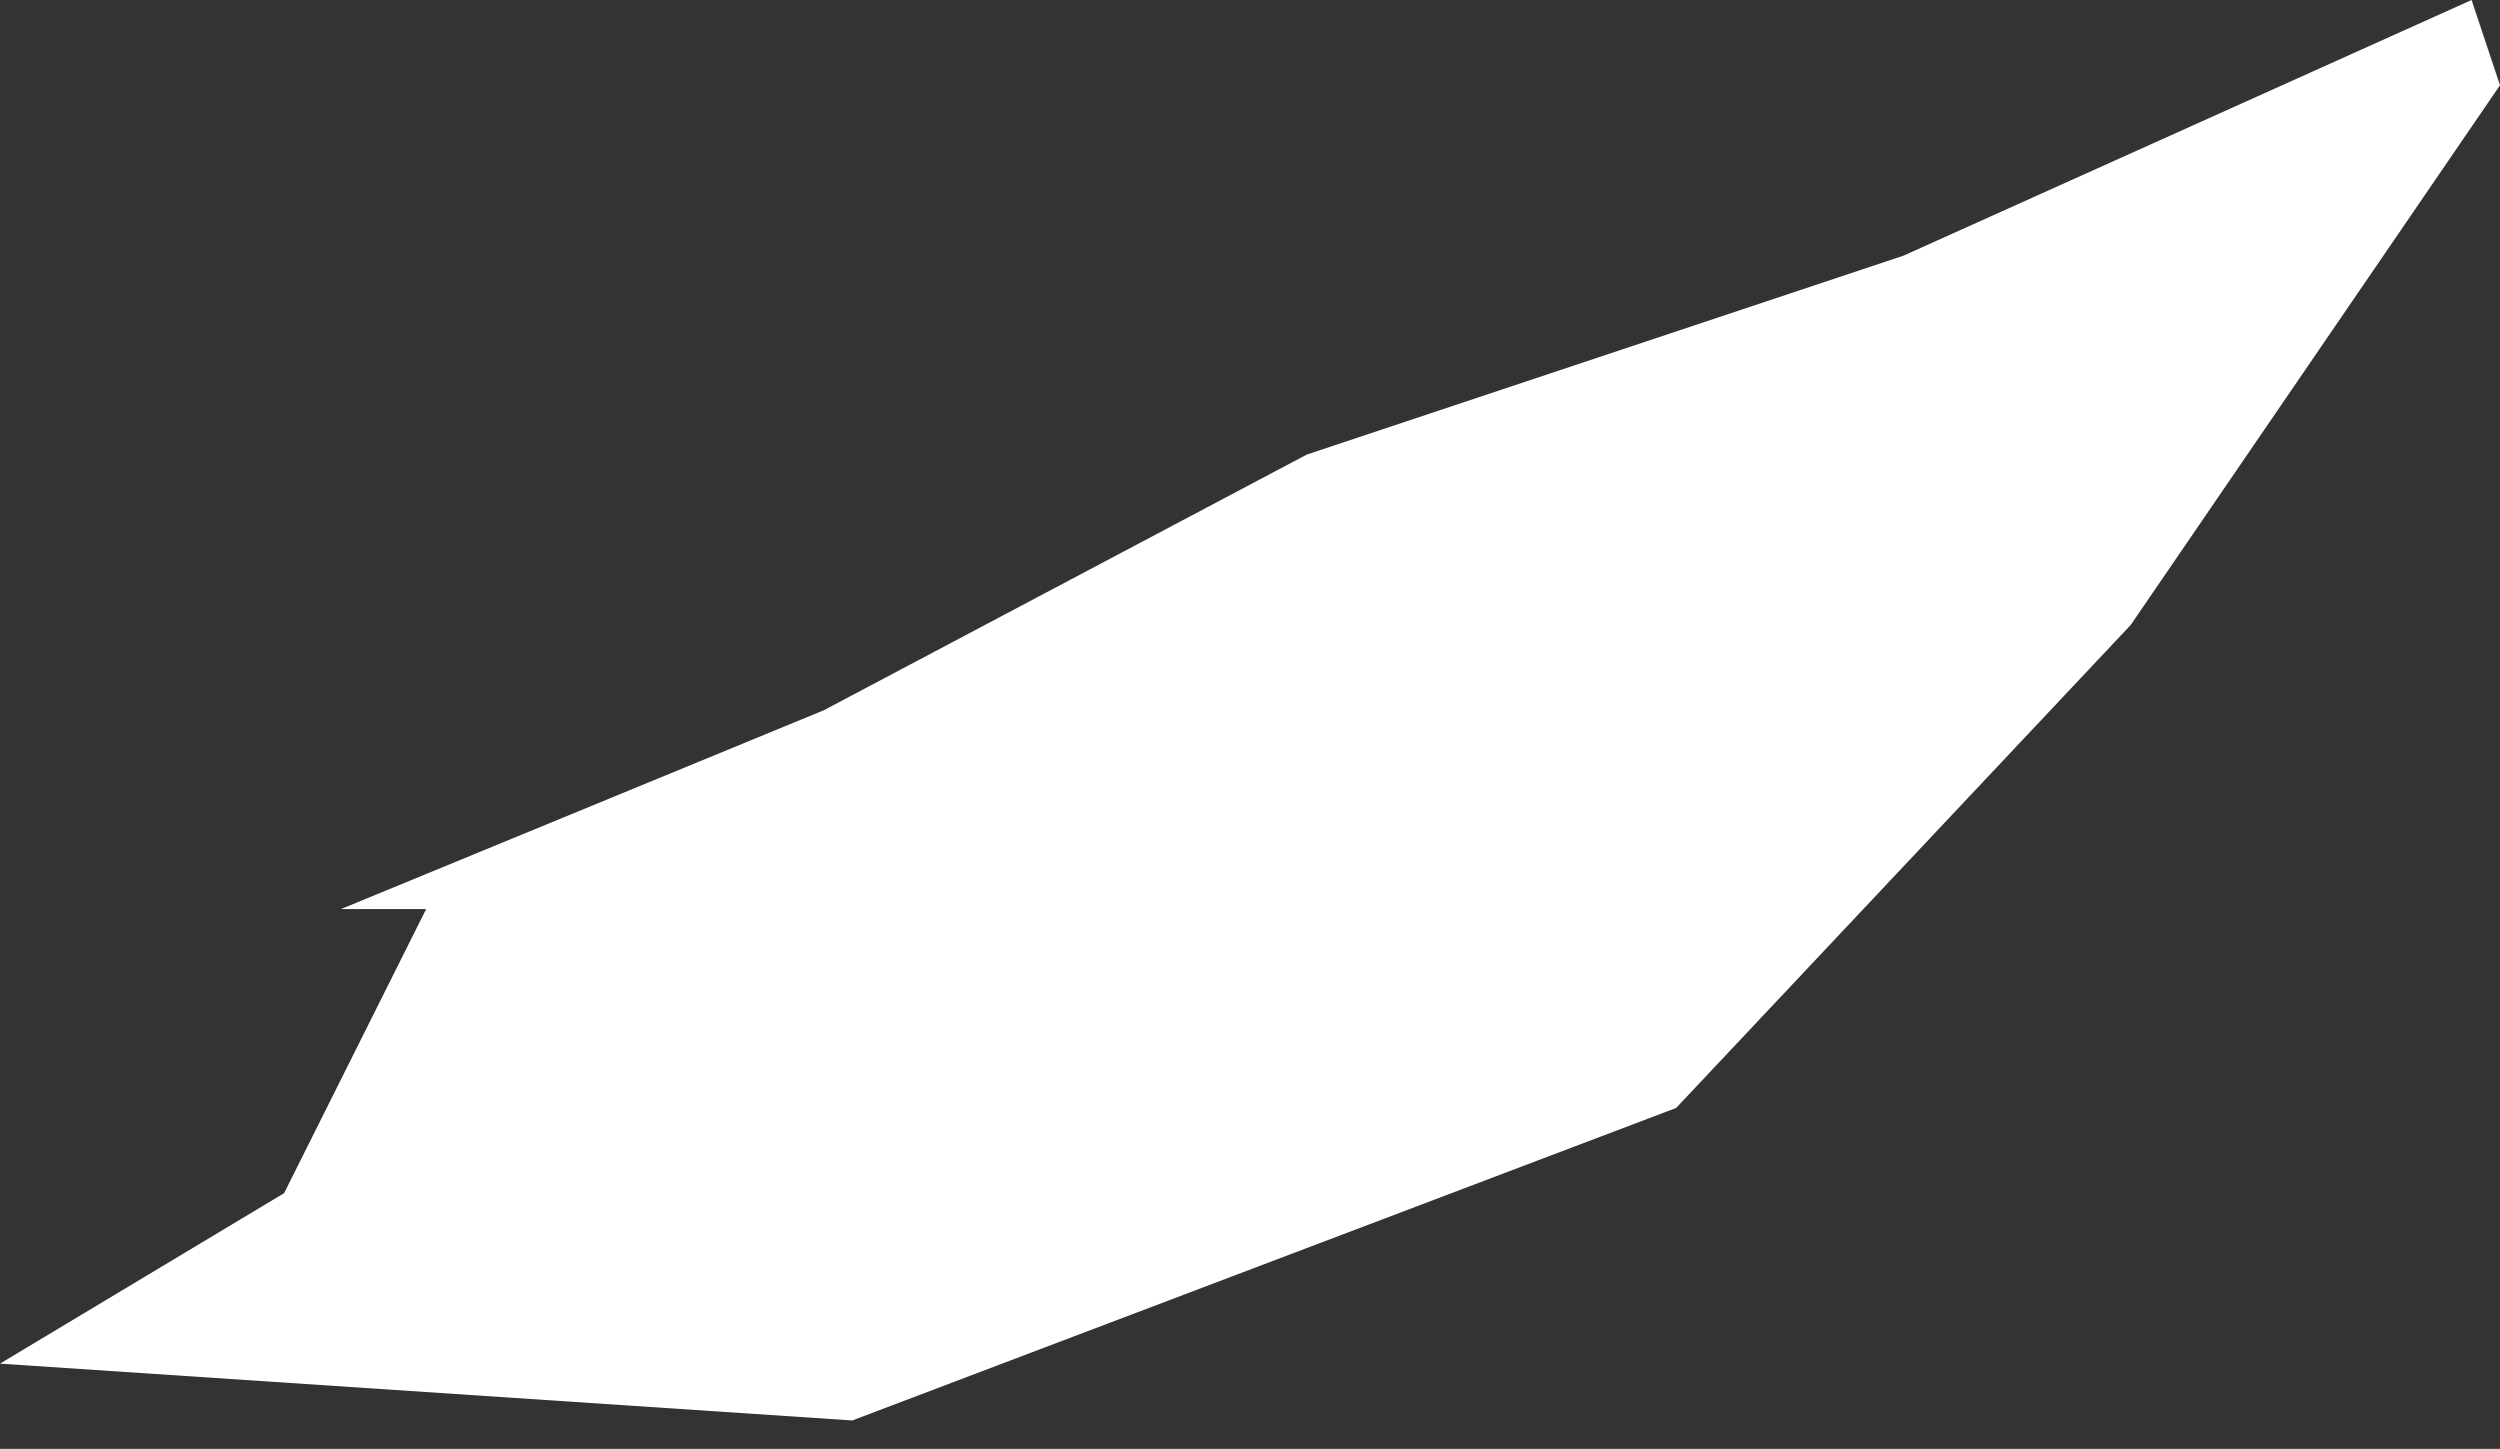 <?xml version="1.0" encoding="UTF-8" standalone="no"?>
<svg xmlns:xlink="http://www.w3.org/1999/xlink" height="2.55px" width="4.4px" xmlns="http://www.w3.org/2000/svg">
  <rect width="100%" height="100%" fill="#333333" stroke="none"/>
  <g transform="matrix(1.0, 0.0, 0.0, 1.0, 0.0, 0.0)">
    <path d="M4.35 0.0 L4.4 0.15 3.75 1.1 2.95 1.95 1.5 2.5 0.0 2.4 0.5 2.1 0.75 1.6 0.6 1.6 1.45 1.25 2.3 0.8 3.35 0.45 4.35 0.0" fill="#ffffff" fill-rule="evenodd" stroke="none"/>
  </g>
</svg>
